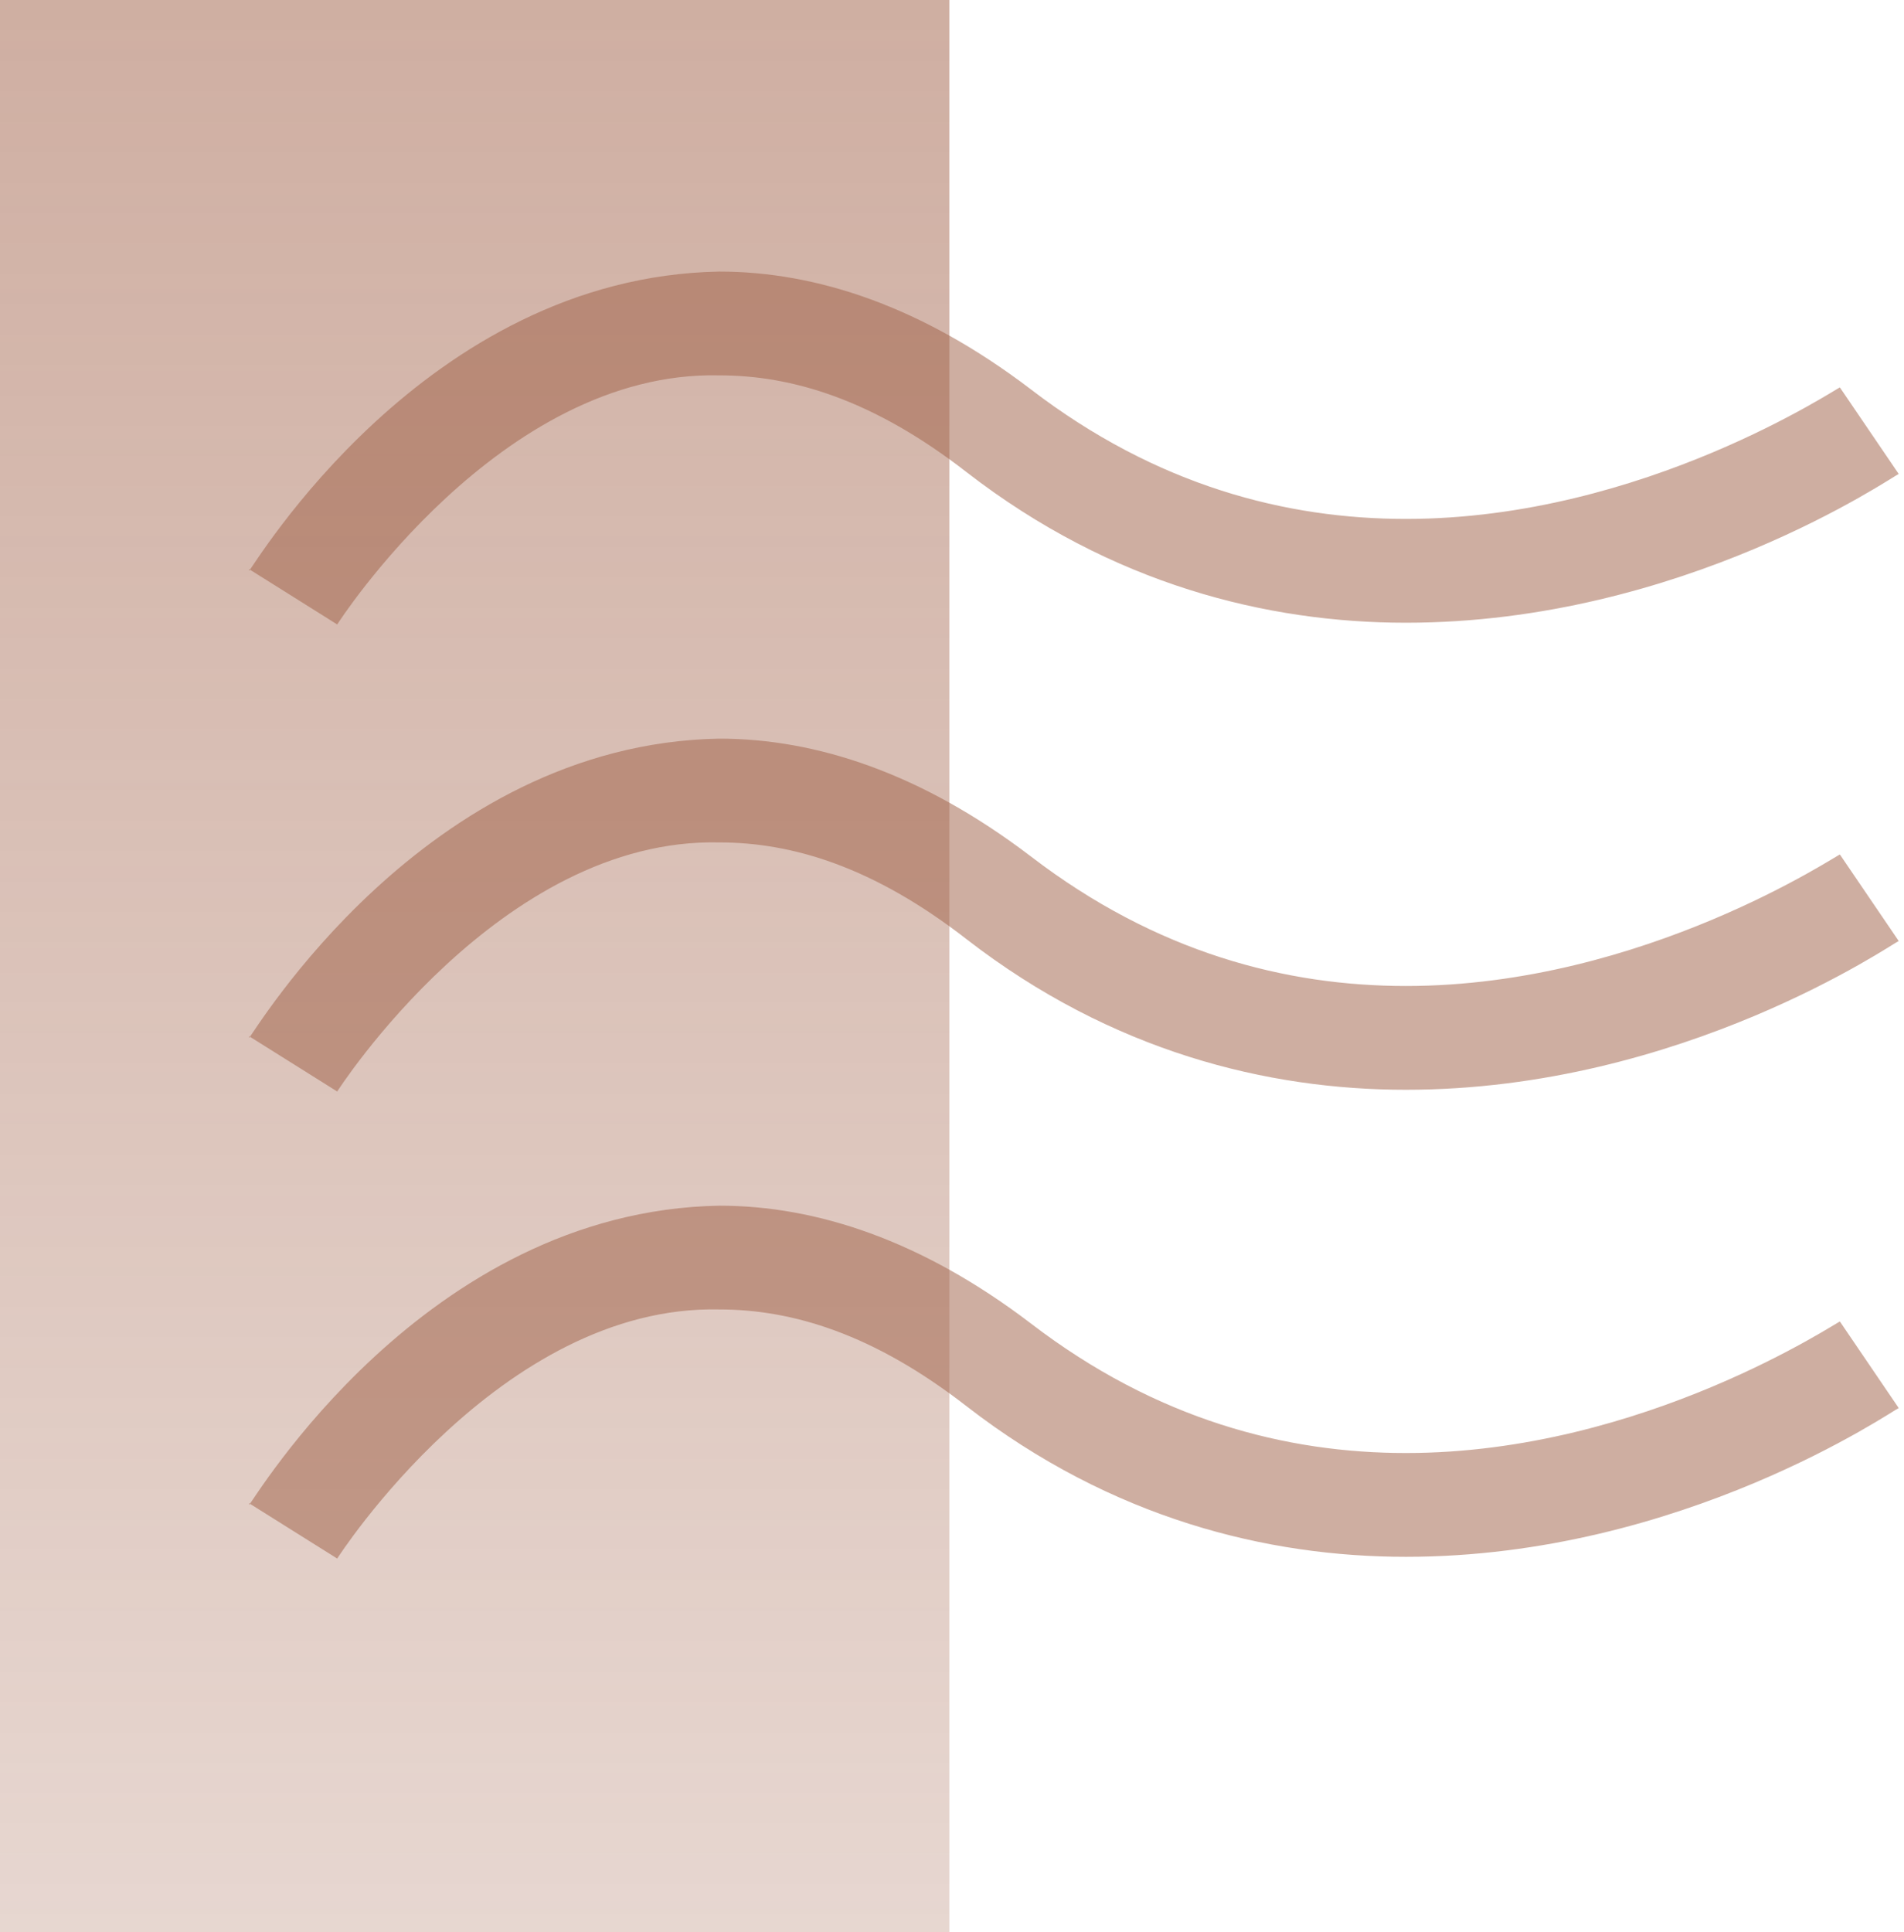 <svg width="69" height="70" viewBox="0 0 69 70" fill="none" xmlns="http://www.w3.org/2000/svg">
<path d="M34.405 0H0V70H34.405V0Z" fill="url(#paint0_linear_6095_1413)" fill-opacity="0.5"/>
<path d="M9.024 20.68C9.149 20.618 15.354 10.027 26.07 9.839C29.579 9.839 33.402 11.092 37.35 14.1C41.925 17.61 46.625 18.8 50.949 18.8C59.597 18.8 66.678 13.975 66.678 14.038L68.809 17.171C68.621 17.234 60.976 22.561 50.949 22.561C45.935 22.561 40.295 21.182 35.031 17.108C31.647 14.476 28.702 13.599 26.07 13.599C18.111 13.411 12.22 22.623 12.22 22.623L9.024 20.618V20.68Z" fill="#9F5E45" fill-opacity="0.5"/>
<path d="M9.024 37.601C9.149 37.539 15.354 26.948 26.07 26.76C29.579 26.76 33.402 28.013 37.35 31.021C41.925 34.531 46.625 35.721 50.949 35.721C59.597 35.721 66.678 30.896 66.678 30.959L68.809 34.092C68.621 34.155 60.976 39.481 50.949 39.481C45.935 39.481 40.295 38.103 35.031 34.029C31.647 31.397 28.702 30.52 26.07 30.52C18.111 30.332 12.22 39.544 12.22 39.544L9.024 37.539V37.601Z" fill="#9F5E45" fill-opacity="0.5"/>
<path d="M9.024 54.521C9.149 54.459 15.354 43.868 26.07 43.68C29.579 43.68 33.402 44.933 37.35 47.941C41.925 51.45 46.625 52.641 50.949 52.641C59.597 52.641 66.678 47.816 66.678 47.878L68.809 51.012C68.621 51.075 60.976 56.401 50.949 56.401C45.935 56.401 40.295 55.023 35.031 50.949C31.647 48.317 28.702 47.44 26.07 47.44C18.111 47.252 12.22 56.464 12.22 56.464L9.024 54.459V54.521Z" fill="#9F5E45" fill-opacity="0.5"/>
<defs>
<linearGradient id="paint0_linear_6095_1413" x1="37.814" y1="70.188" x2="37.814" y2="0" gradientUnits="userSpaceOnUse">
<stop stop-color="#9F5E45" stop-opacity="0.5"/>
<stop offset="1" stop-color="#9F5E45"/>
</linearGradient>
</defs>
</svg>
